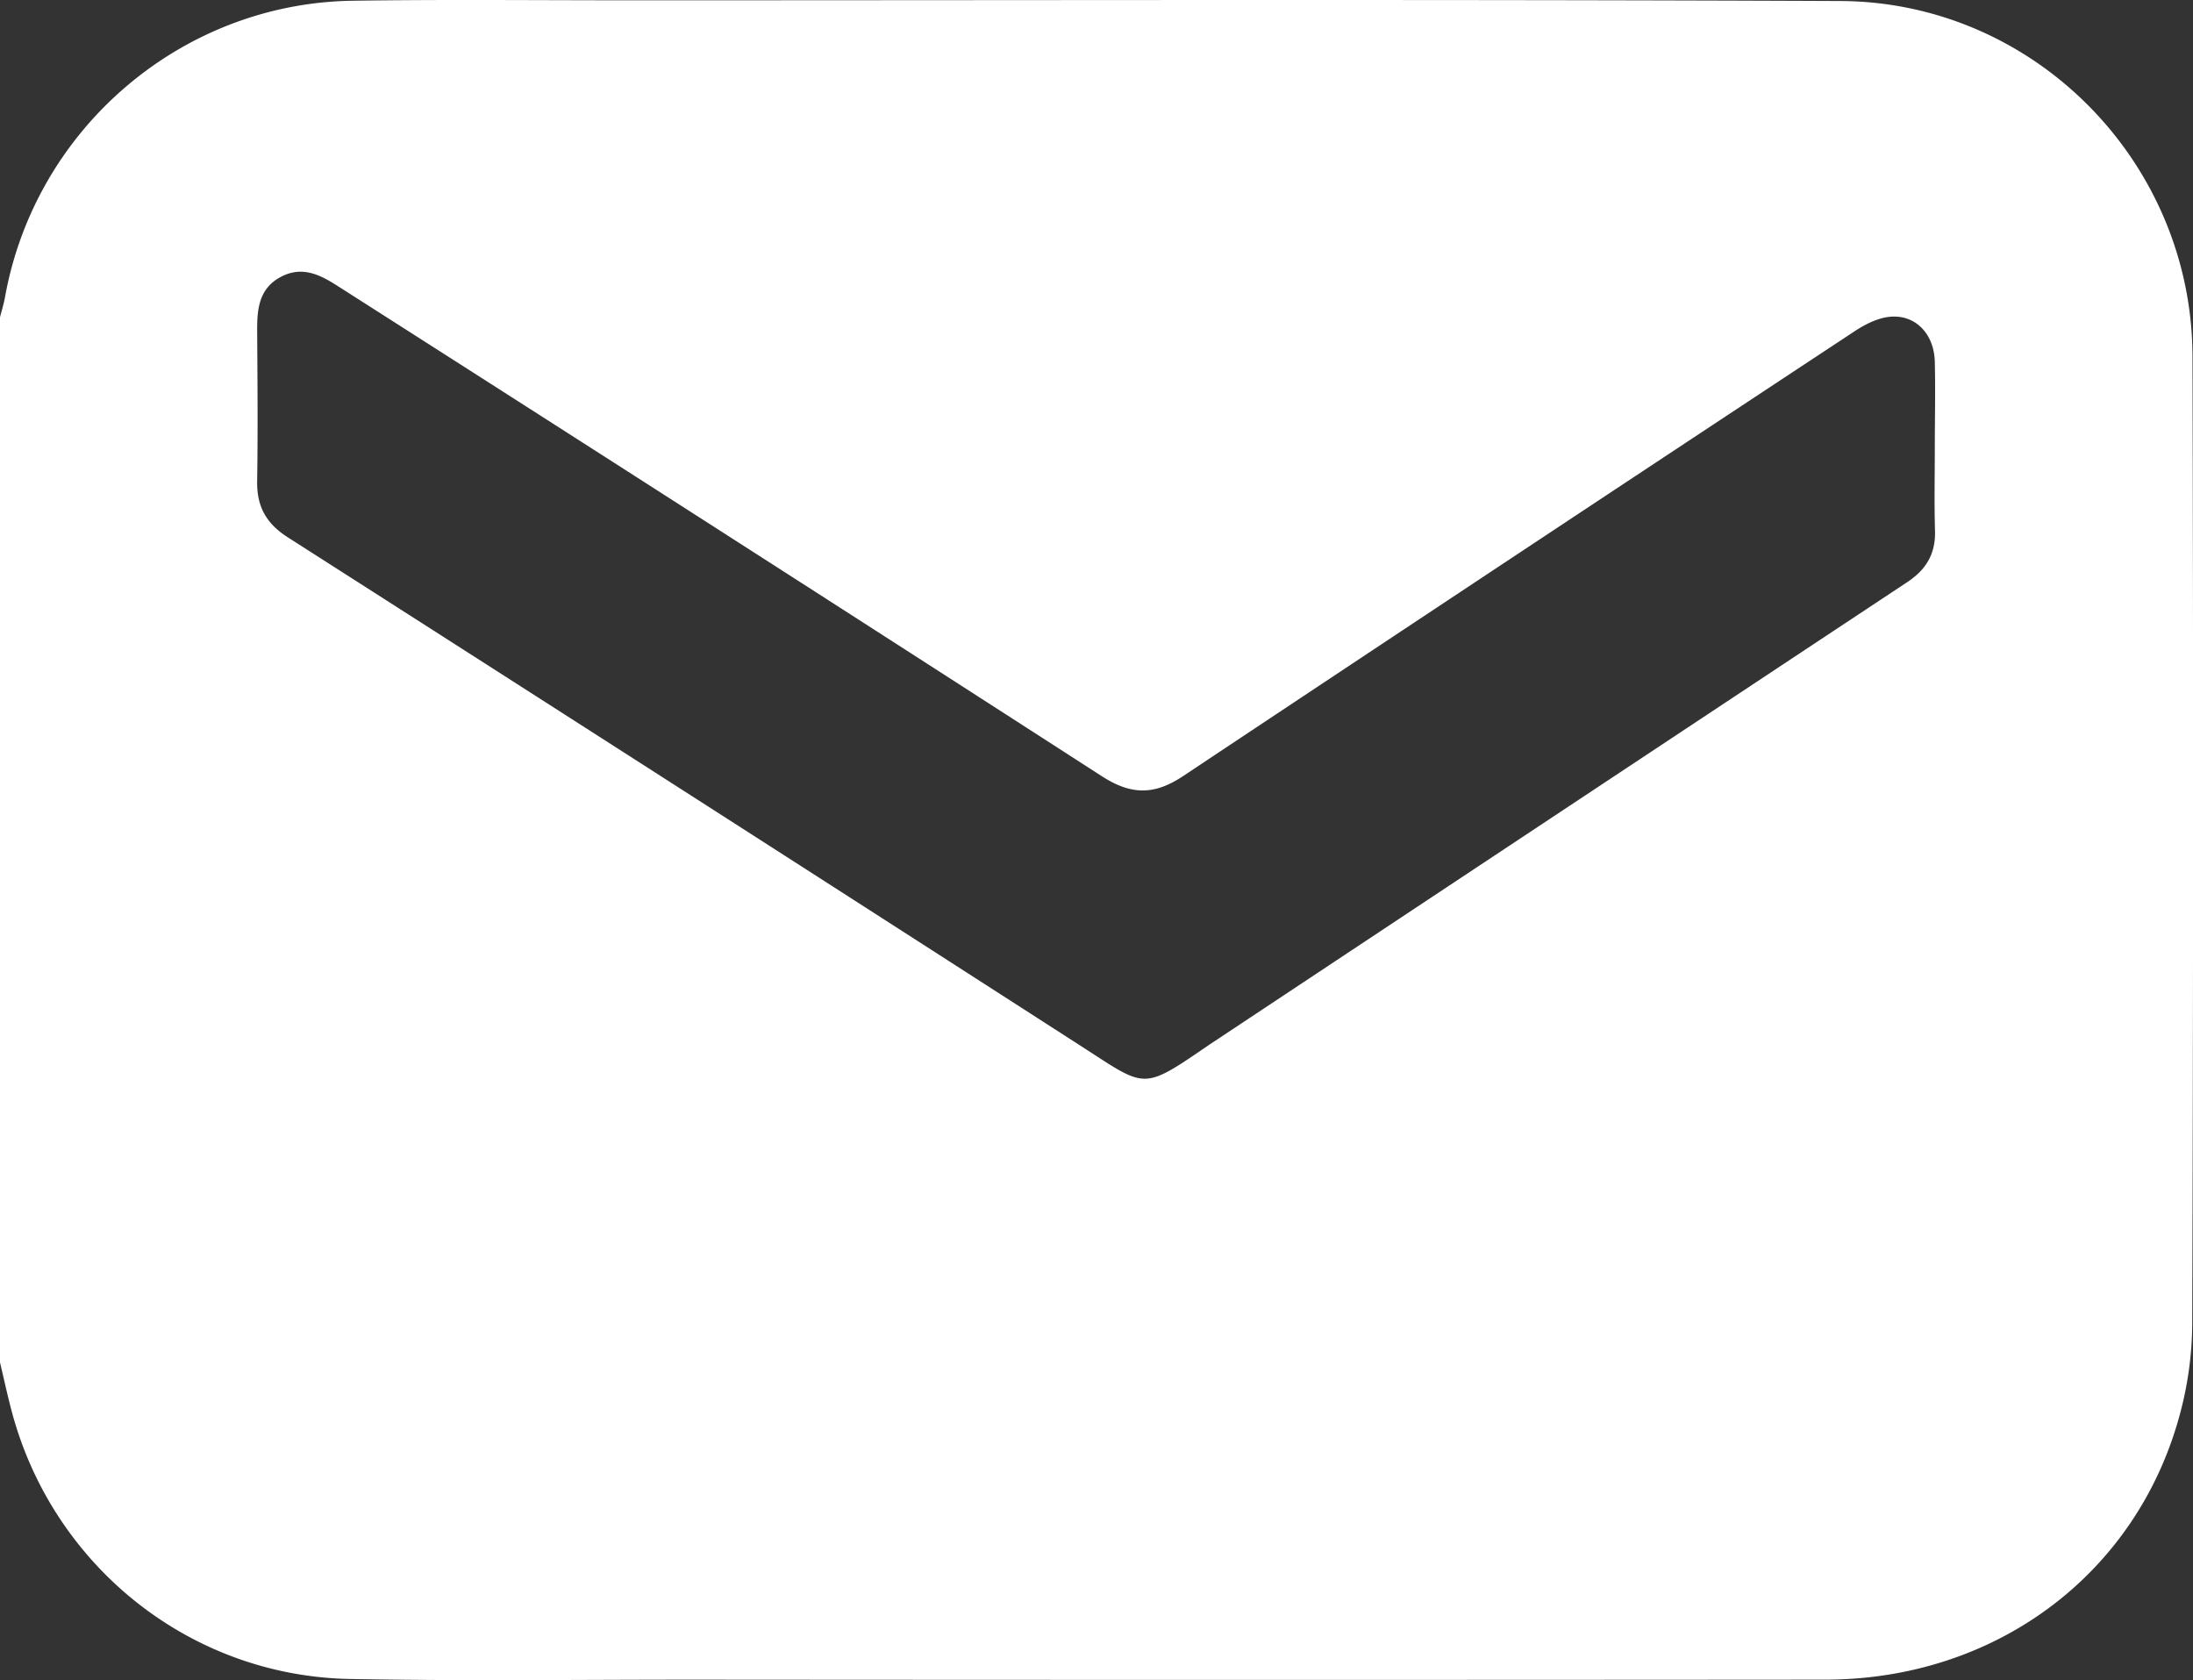 <?xml version="1.0" encoding="UTF-8"?> <svg xmlns="http://www.w3.org/2000/svg" viewBox="0 0 652.38 499.75"><rect x="0" y="0" width="652.38" height="499.75" fill="#333333" stroke="none"/> <g id="Слой_2" data-name="Слой 2"> <g id="Слой_1-2" data-name="Слой 1"> <path d="M0,405.24V94.37c.51-2,1.14-4,1.51-6.09C10.57,38.18,54,1,104.82.22c26.74-.4,53.49-.14,80.24-.13C305.85.1,426.64-.22,547.43.3,605.2.55,652.07,48.23,652.23,106q.39,143.94-.08,287.86a105.15,105.15,0,0,1-3.39,25.76c-12.44,48.11-54.68,80-105.88,80q-168.45.14-336.9,0c-34,0-67.94.43-101.9-.2-47.24-.89-87.87-33.17-100.38-78.82C2.31,415.51,1.22,410.36,0,405.24Zm575.57-271.6h0c0-8.7.21-17.41,0-26.11-.25-8.44-6-14.18-13.68-13.27-3.57.42-7.23,2.32-10.31,4.36Q451.63,164.55,352,230.82c-8.7,5.81-15.6,5.66-24.33,0Q214.24,157.68,100.46,85.08C95,81.57,89.69,79,83.34,82.47s-6.88,9.58-6.84,16c.1,14.86.23,29.73,0,44.58-.14,7.56,2.64,12.64,9.12,16.78q118,75.42,235.75,151.19c19.84,12.74,18.06,13.63,38.5-.35l1.06-.7Q464.1,241.53,567.35,173.17c5.71-3.77,8.48-8.48,8.28-15.32C575.39,149.79,575.57,141.71,575.57,133.64Z" style="fill:#fff"></path> </g> </g> </svg> 